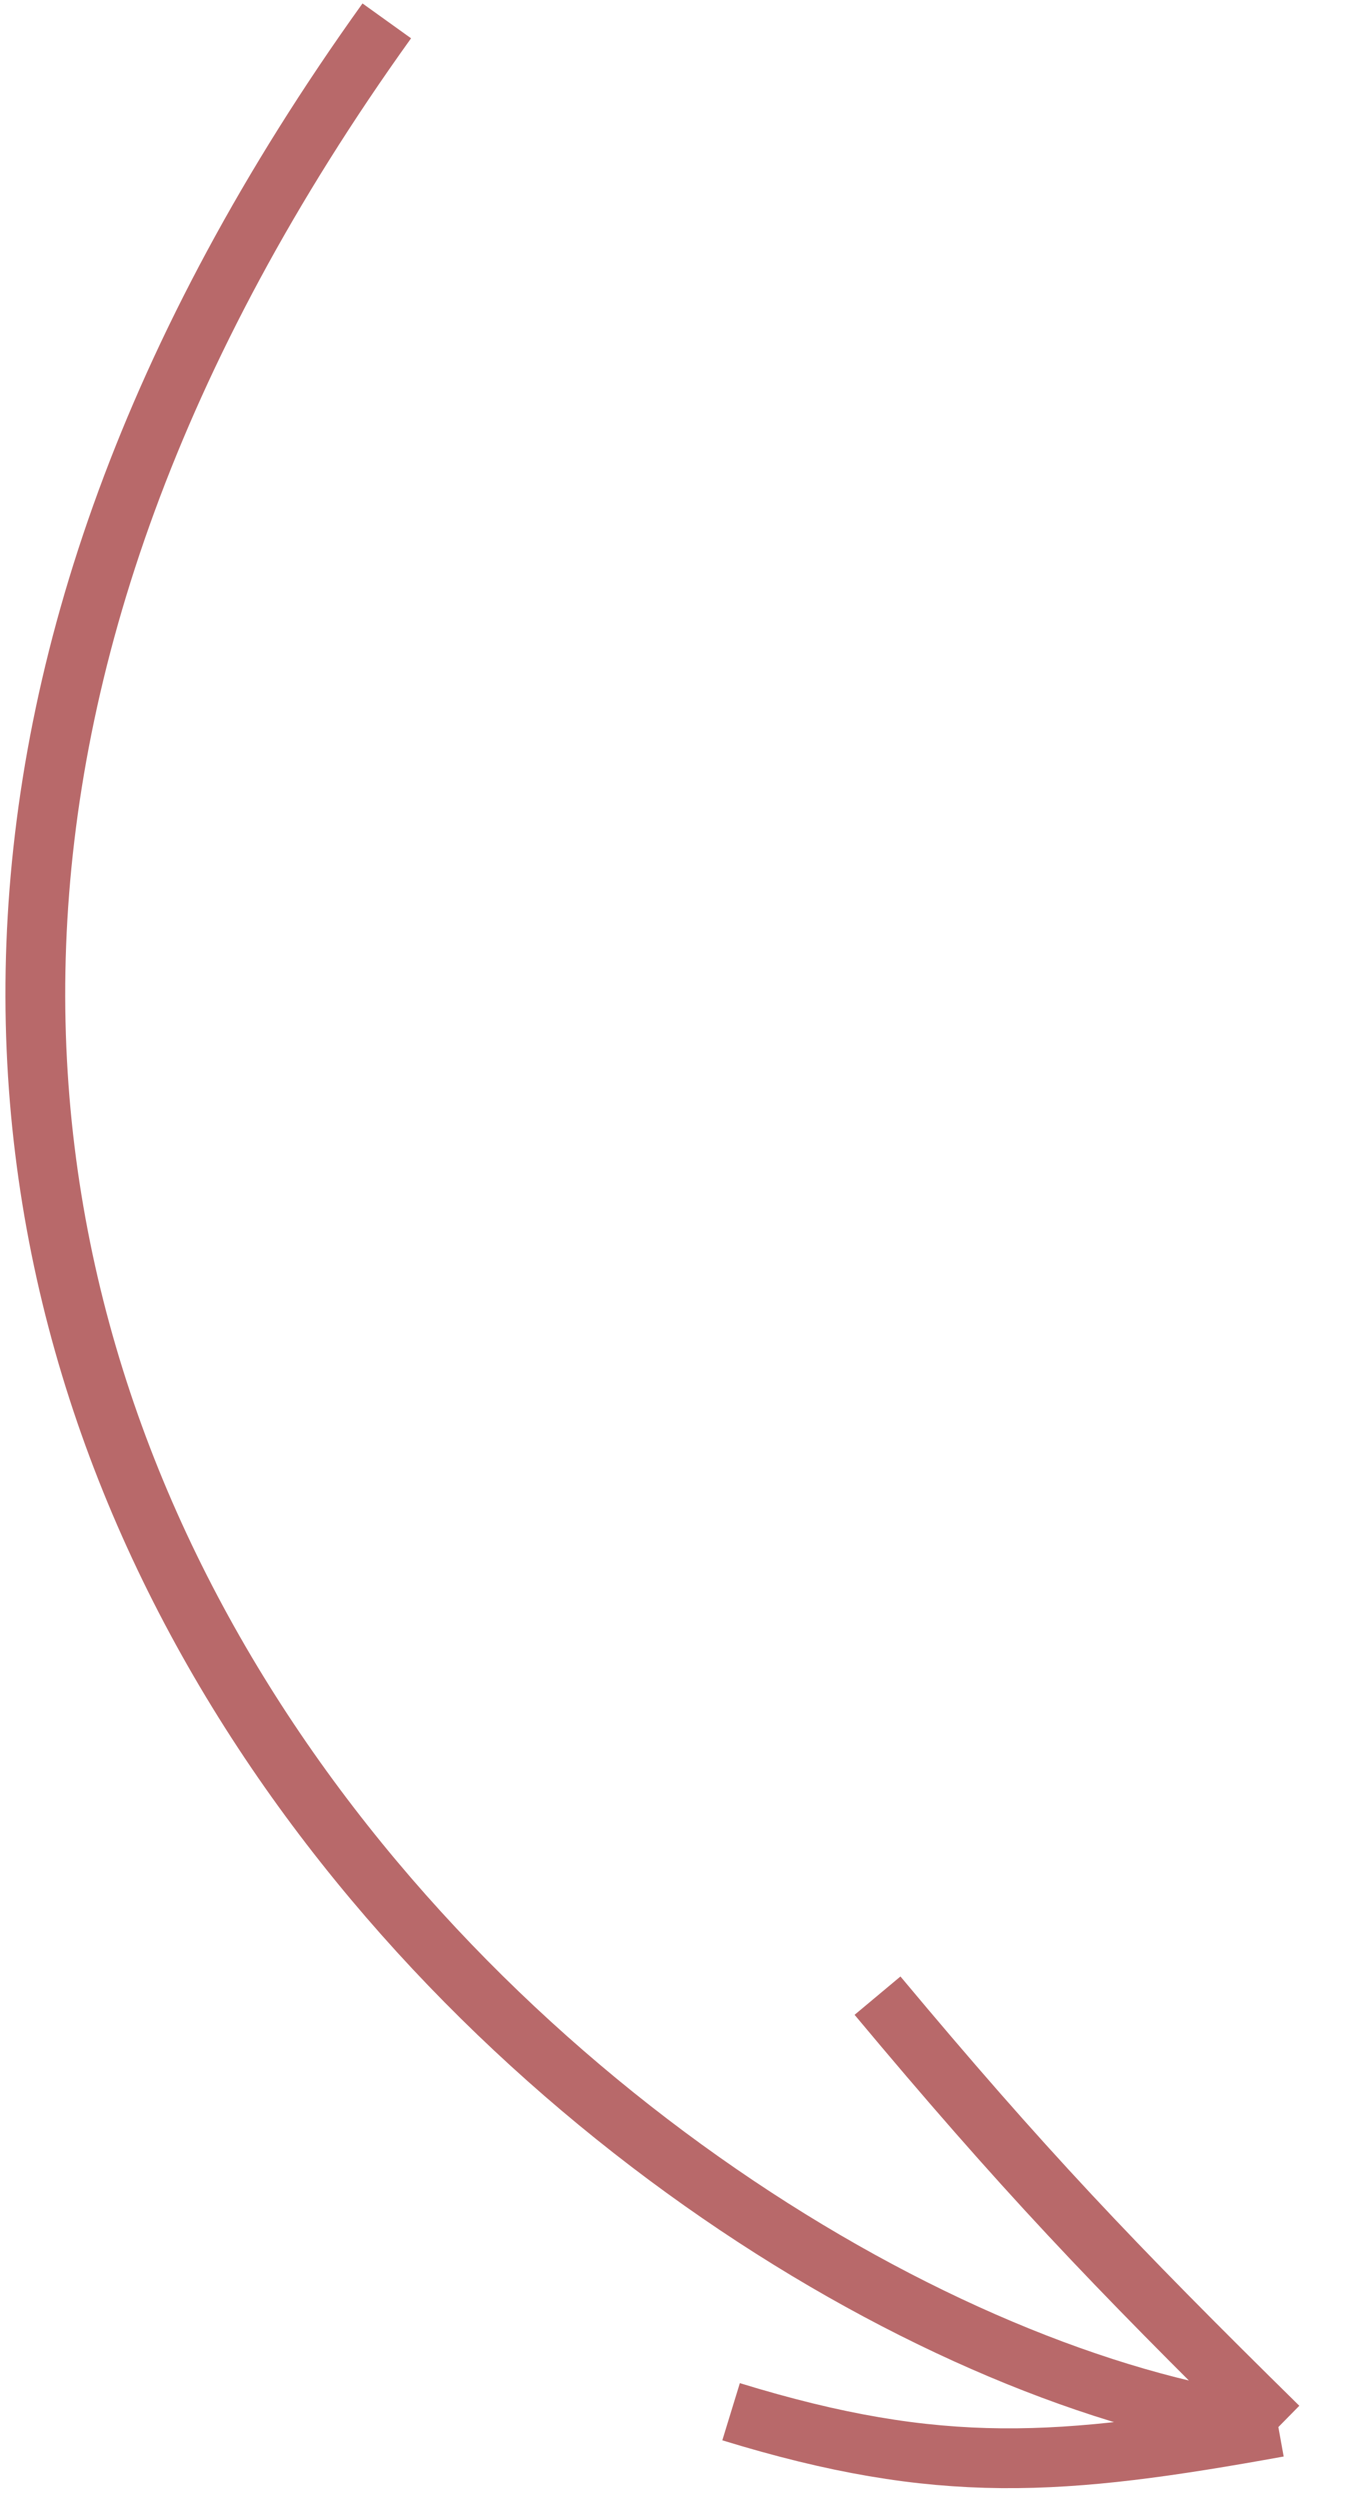 <?xml version="1.0" encoding="UTF-8"?> <svg xmlns="http://www.w3.org/2000/svg" width="113" height="209" viewBox="0 0 113 209" fill="none"> <path d="M32.351 1.745C-46.981 112.317 53.582 196.611 106.924 202.909M106.924 202.909C92.931 189.146 85.472 181.291 73.397 166.84M106.924 202.909C88.73 206.203 78.617 206.986 61.149 201.625" stroke="#B8696A" stroke-width="5"></path> </svg> 